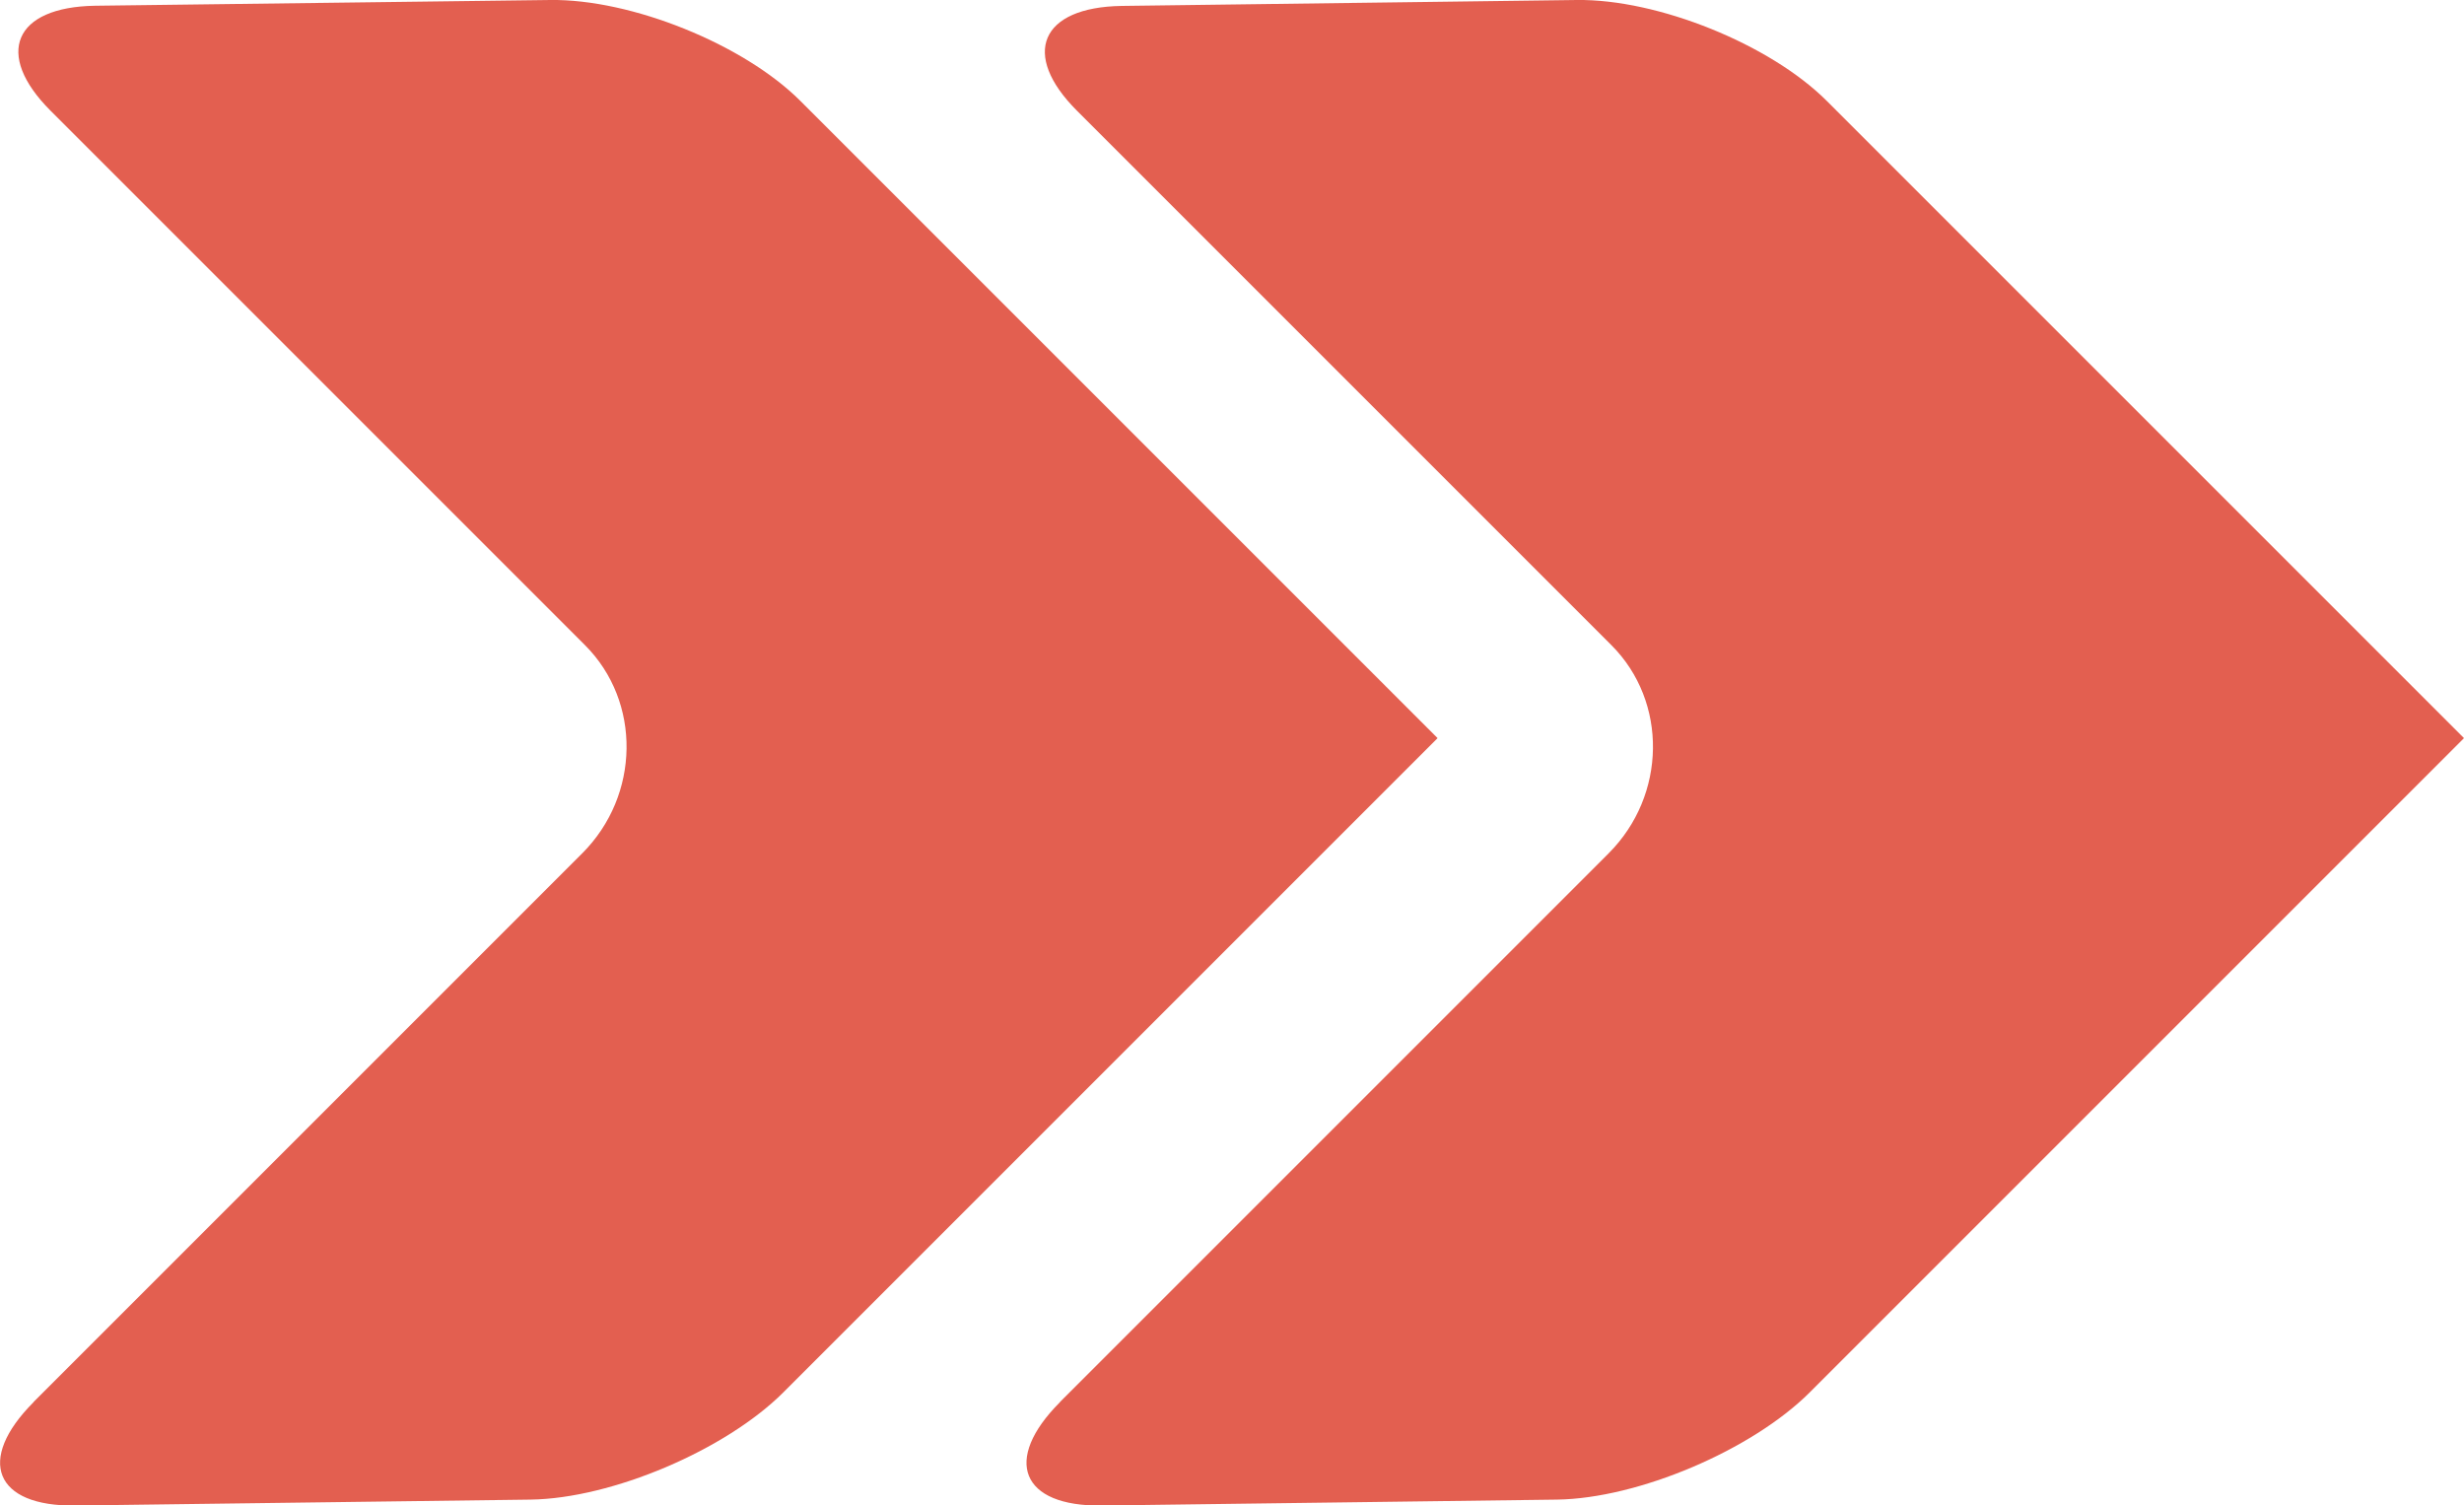 <?xml version="1.0" encoding="utf-8"?>
<svg xmlns="http://www.w3.org/2000/svg" id="Layer_2" viewBox="0 0 133.09 81.31">
  <defs>
    <style>
      .cls-1 {
        fill: #e35f50;
      }
    </style>
  </defs>
  <g id="Materials">
    <g>
      <path class="cls-1" d="M57.26,75.72l29.63-29.63c3.13-3.13,3.2-8.19.15-11.24L58.17,5.98c-3.05-3.05-1.97-5.59,2.41-5.66L85.16,0c4.38-.06,10.45,2.39,13.51,5.45l34.42,34.42-35.33,35.33c-3.13,3.13-9.28,5.74-13.66,5.8l-24.58.32c-4.37.06-5.39-2.46-2.26-5.59"/>
      <path class="cls-1" d="M1.82,75.72l29.63-29.63c3.13-3.13,3.2-8.19.15-11.24L2.73,5.98C-.33,2.92.76.38,5.13.31L29.72,0c4.38-.06,10.45,2.39,13.51,5.45l34.42,34.42-35.33,35.33c-3.13,3.13-9.28,5.74-13.66,5.8l-24.58.32c-4.37.06-5.39-2.46-2.26-5.59"/>
    </g>
  </g>
</svg>